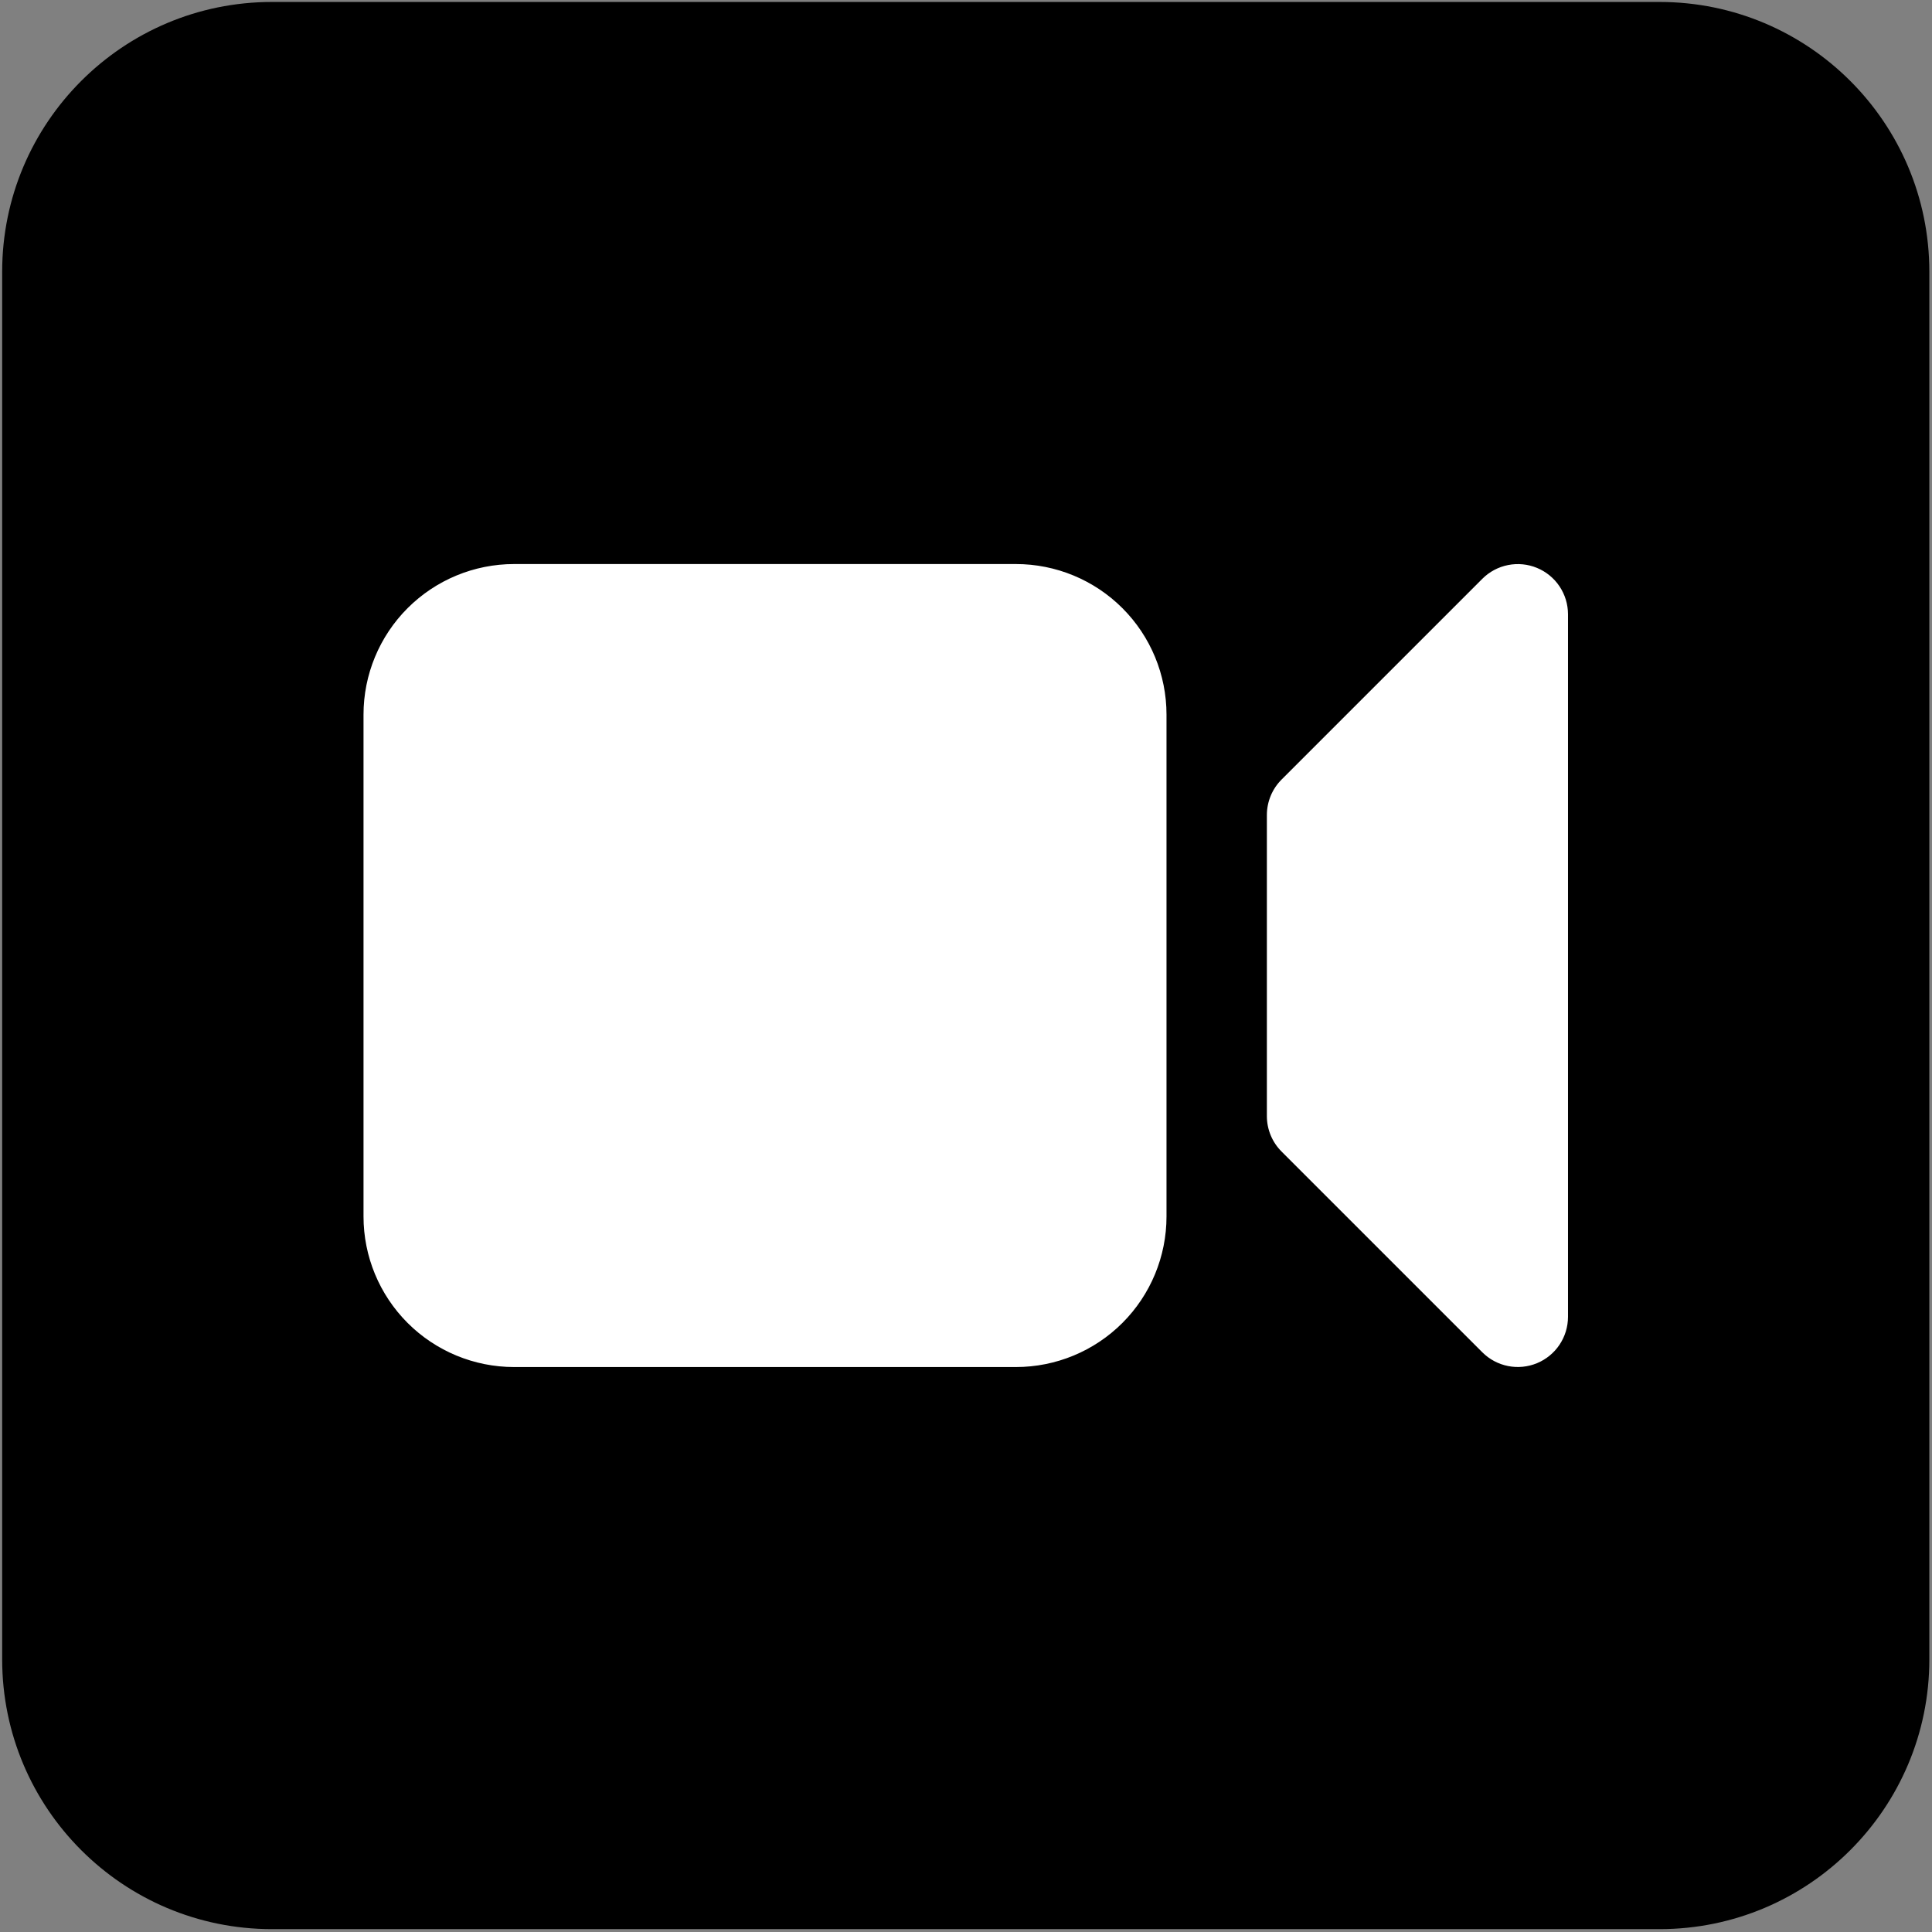 <svg width="401" height="401" viewBox="0 0 401 401" fill="none" xmlns="http://www.w3.org/2000/svg">
<rect x="0" y="0" width="401" height="401" fill="#808080" stroke="none"/>
<path d="M0.449 56.406C0.449 25.478 25.521 0.406 56.45 0.406H344.449C375.377 0.406 400.449 25.478 400.449 56.406V344.406C400.449 375.333 375.377 400.406 344.449 400.406H56.45C25.521 400.406 0.449 375.333 0.449 344.406V56.406Z" fill="black"/>
<path d="M106.699 117.072C98.411 117.072 90.463 120.365 84.602 126.225C78.742 132.086 75.45 140.034 75.45 148.322V252.489C75.45 260.777 78.742 268.725 84.602 274.586C90.463 280.446 98.411 283.739 106.699 283.739H210.866C219.154 283.739 227.103 280.446 232.963 274.586C238.824 268.725 242.116 260.777 242.116 252.489V148.322C242.116 140.034 238.824 132.086 232.963 126.225C227.103 120.365 219.154 117.072 210.866 117.072H106.699ZM325.449 127.489C325.448 125.43 324.836 123.418 323.691 121.706C322.546 119.995 320.92 118.661 319.018 117.874C317.116 117.086 315.023 116.88 313.003 117.281C310.984 117.682 309.128 118.673 307.672 120.128L266.005 161.794C264.051 163.746 262.952 166.394 262.949 169.156V231.656C262.949 234.419 264.047 237.072 266.005 239.017L307.672 280.683C309.128 282.138 310.984 283.129 313.003 283.53C315.023 283.931 317.116 283.725 319.018 282.937C320.92 282.15 322.546 280.816 323.691 279.105C324.836 277.393 325.448 275.381 325.449 273.322V127.489Z" fill="white"/>
</svg>
